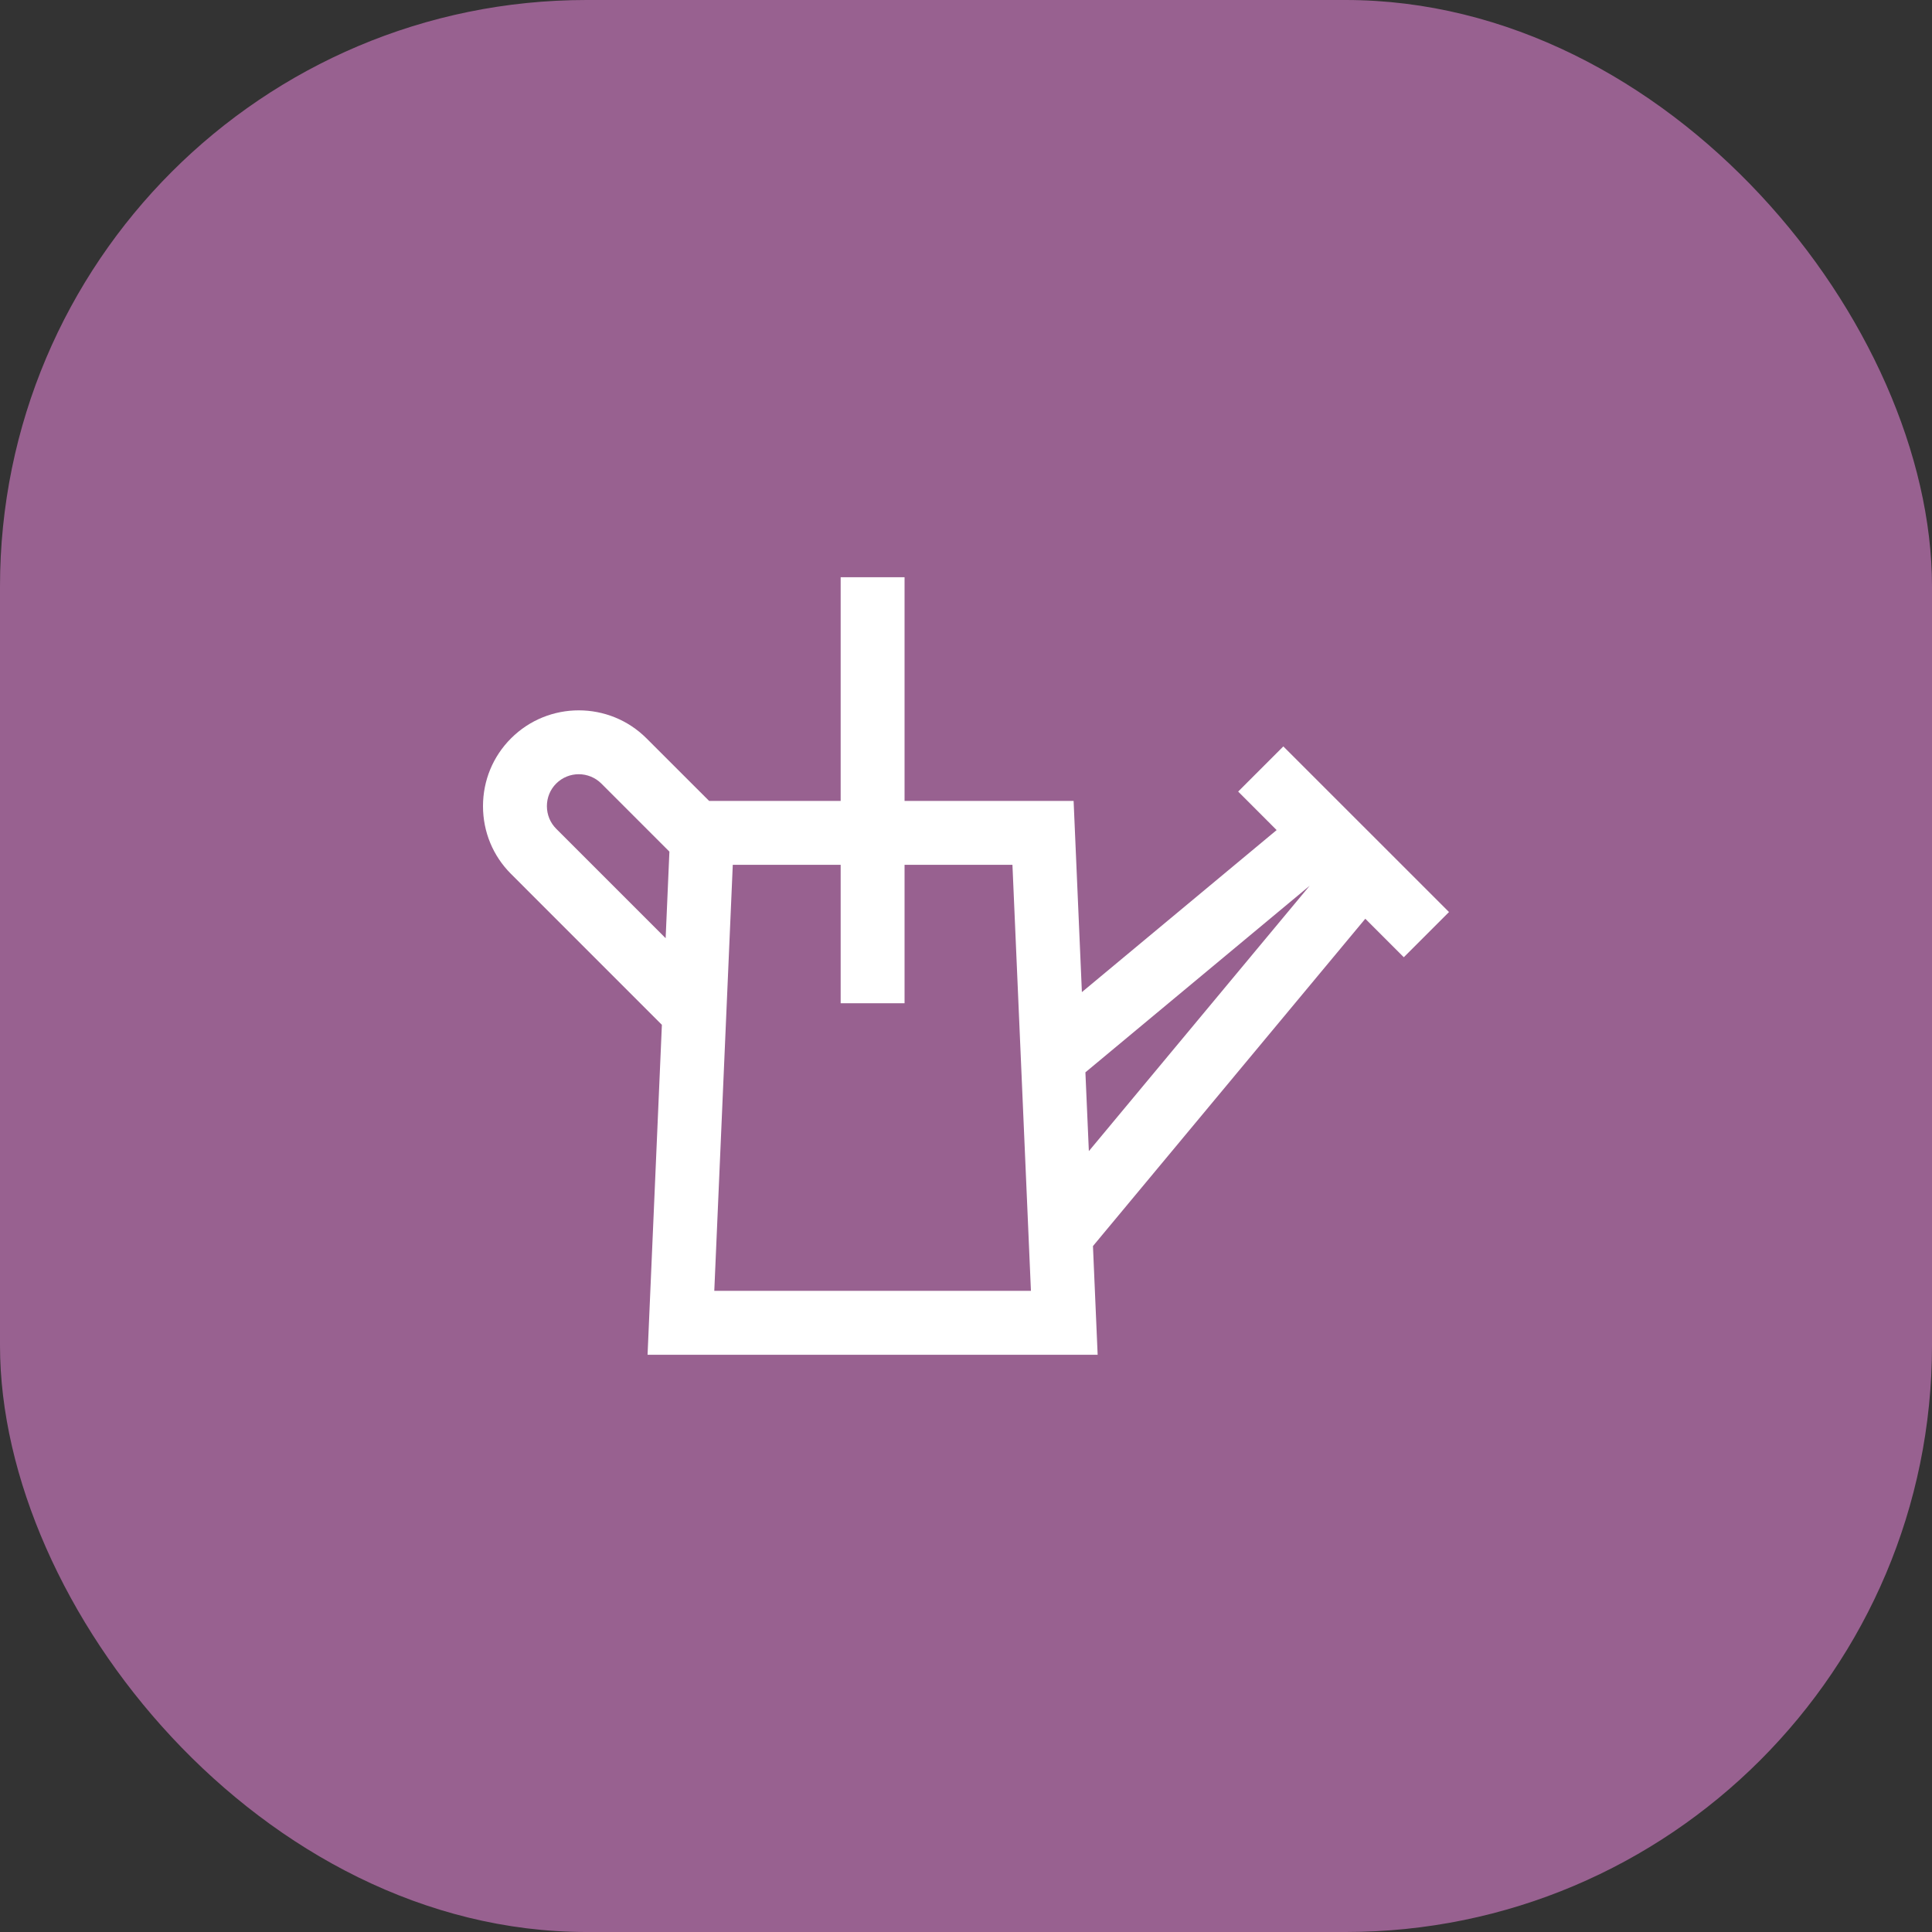 <svg width="56" height="56" viewBox="0 0 56 56" fill="none" xmlns="http://www.w3.org/2000/svg">
<rect x="0" y="0" width="56" height="56" fill="#333333" stroke="none"/>
<rect width="56" height="56" rx="17" fill="#986190"/>
<path d="M26.219 16.732V23.215H31.119L31.359 28.757L37.004 24.06L35.889 22.944L37.198 21.635L42 26.436L40.69 27.746L39.574 26.63L31.68 36.118L31.816 39.268H18.77L19.185 29.705L14.812 25.331C14.288 24.808 14 24.11 14 23.367C14 22.624 14.288 21.926 14.812 21.402C15.895 20.319 17.657 20.319 18.74 21.402L20.554 23.215H24.367V16.732H26.219ZM21.24 25.067L20.704 37.415H29.882L29.346 25.067H26.219V29.08H24.367V25.067H21.24ZM31.461 31.082L31.561 33.366L37.962 25.673L31.461 31.082ZM16.776 22.441C16.539 22.441 16.302 22.531 16.121 22.712C15.948 22.885 15.852 23.118 15.852 23.367C15.853 23.616 15.948 23.848 16.121 24.021L19.294 27.194L19.403 24.685L17.431 22.712C17.25 22.532 17.013 22.442 16.776 22.441Z" fill="white"/>
</svg>

